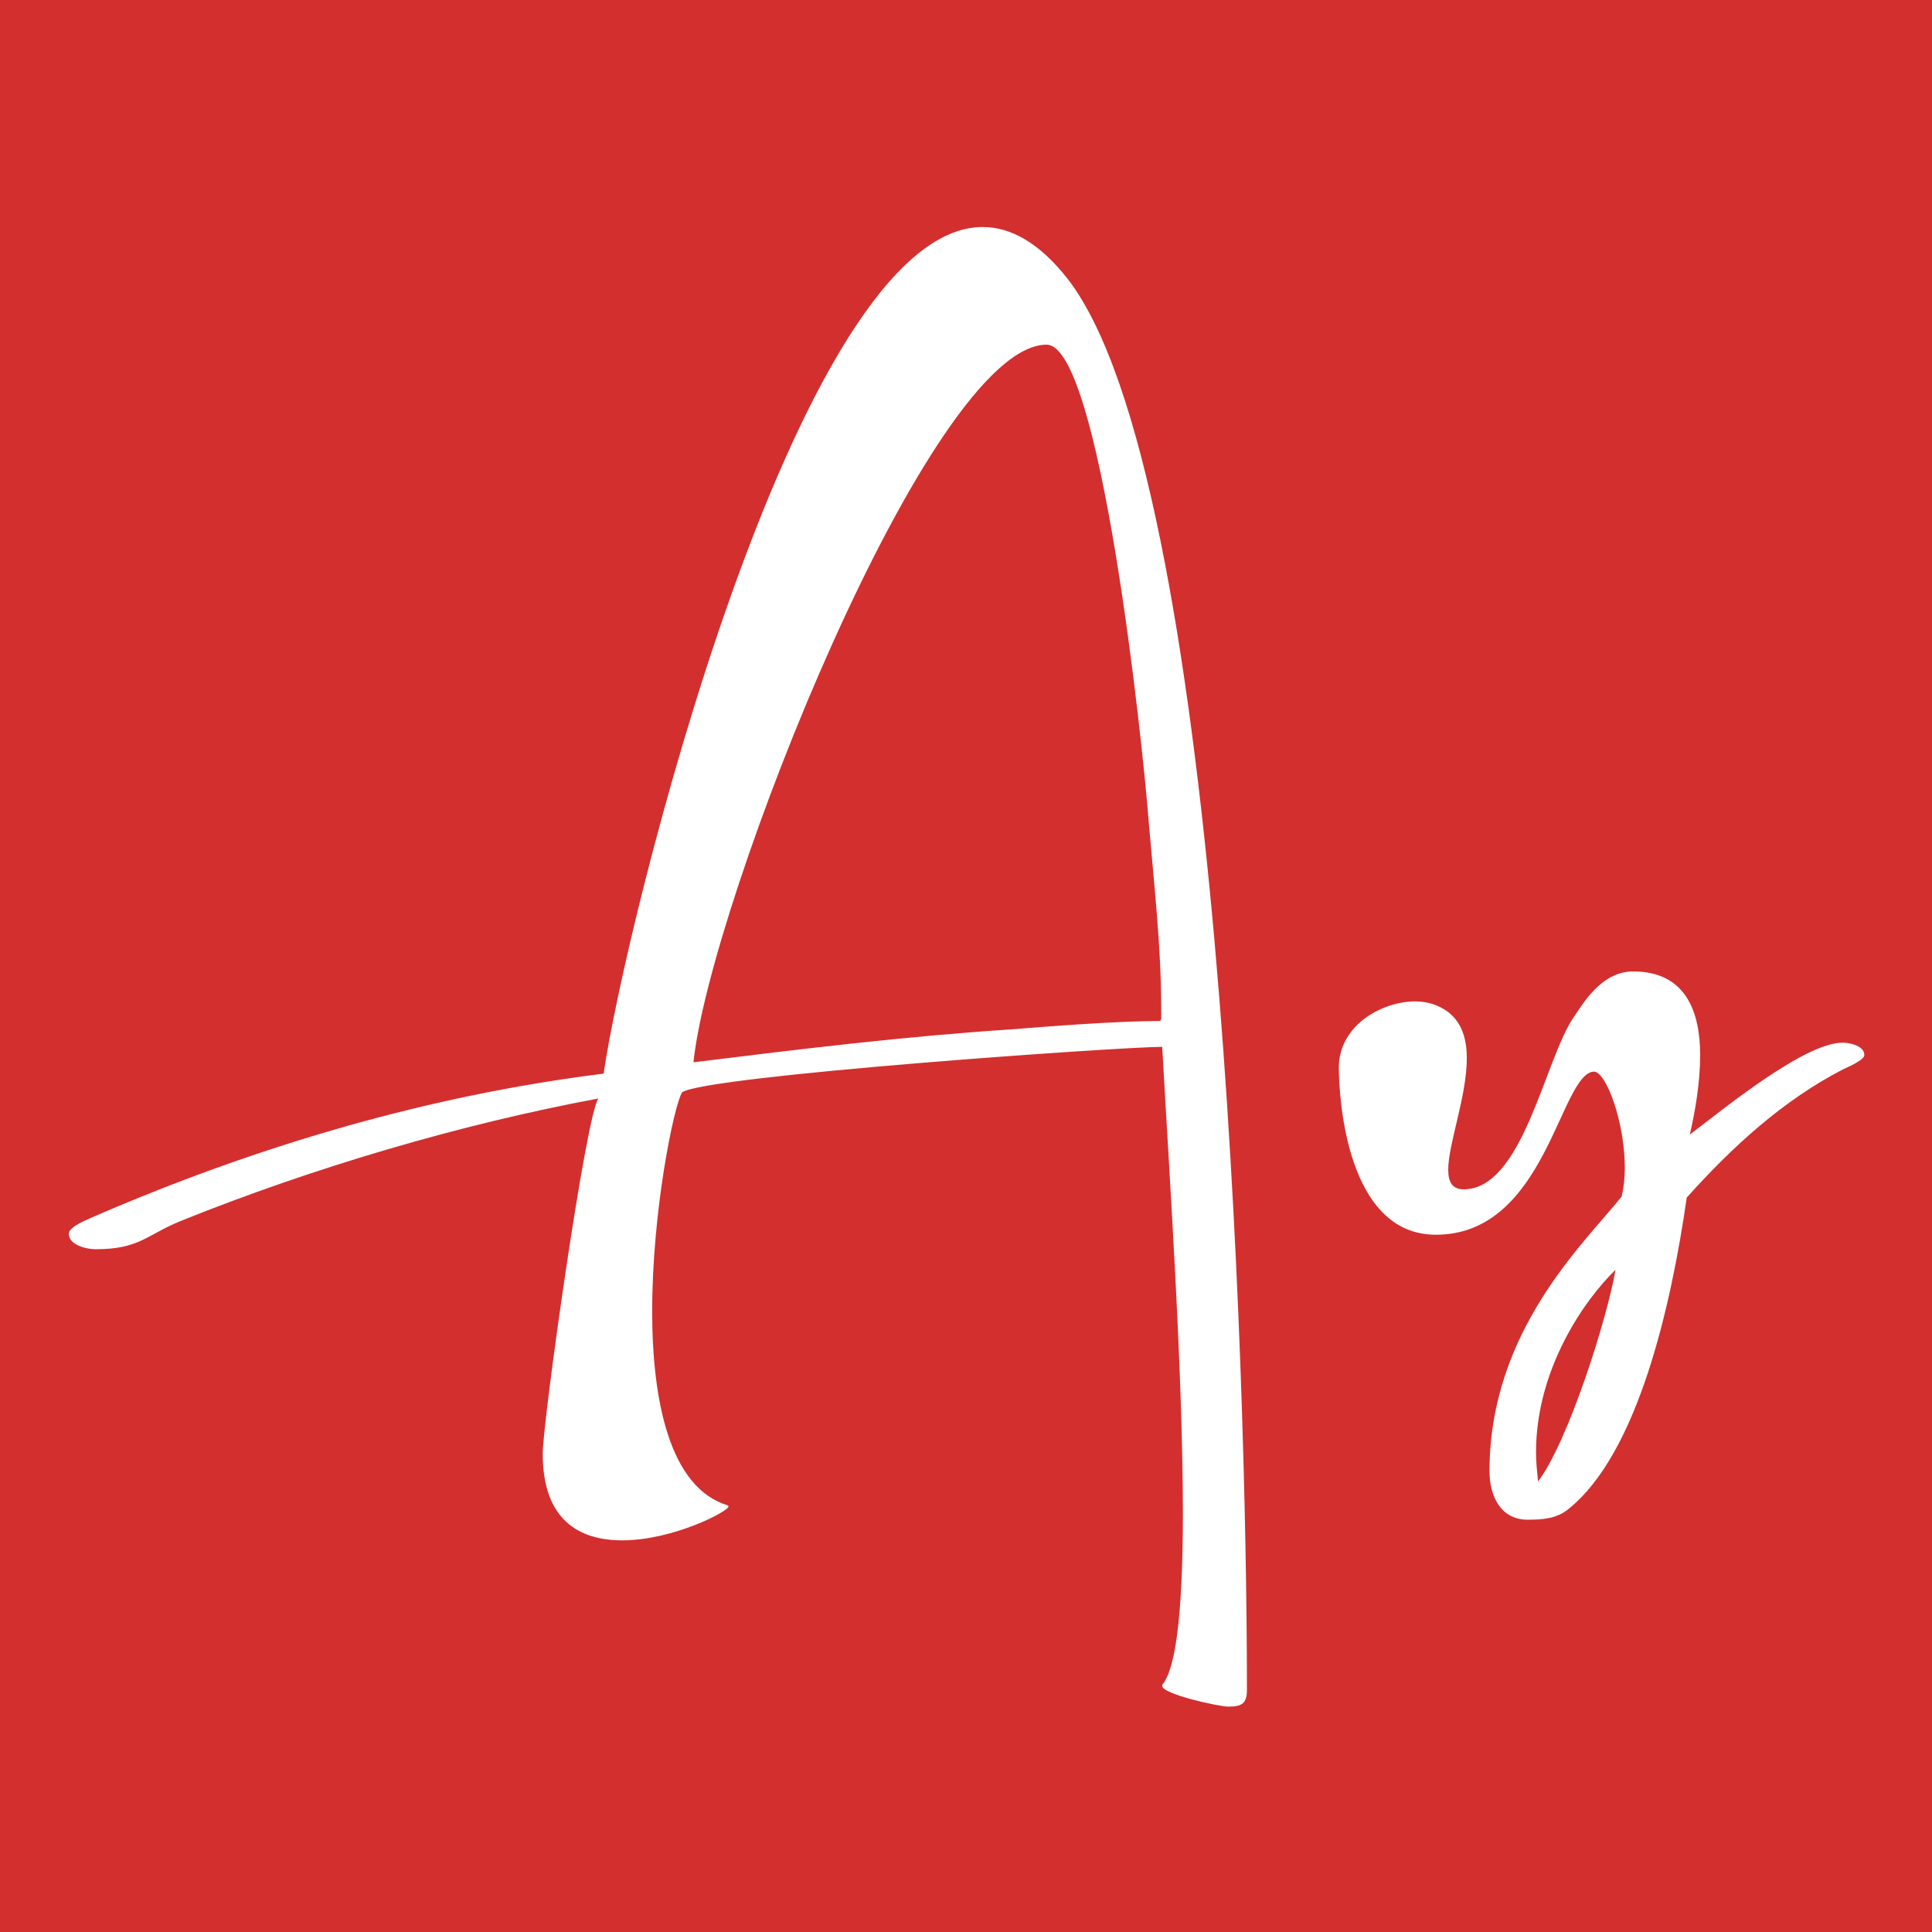 <svg width="32" height="32" viewBox="0 0 32 32" fill="none" xmlns="http://www.w3.org/2000/svg">
<rect width="32" height="32" fill="#D32F2F"/>
<g clip-path="url(#clip0_2024_22725)">
<path d="M20.345 28.267C20.567 28.267 20.653 28.215 20.653 27.993C20.653 22.777 20.208 7.916 17.694 4.632C17.215 4.016 16.736 3.76 16.275 3.76C13.179 3.76 10.34 15.389 9.998 17.783C7.108 18.142 4.252 18.98 1.533 20.16C1.465 20.195 1.14 20.314 1.14 20.434C1.14 20.622 1.43 20.691 1.584 20.691C2.32 20.691 2.422 20.451 3.021 20.212C5.193 19.34 7.621 18.621 9.913 18.194C9.708 18.433 8.989 23.547 8.989 24.077C8.989 25.188 9.605 25.513 10.306 25.513C11.144 25.513 12.068 25.034 12.068 24.949L12.05 24.932C11.093 24.641 10.802 23.204 10.802 21.717C10.802 20.058 11.161 18.313 11.298 18.091C11.708 17.817 18.566 17.339 19.25 17.339C19.37 19.493 19.592 22.709 19.592 25.051C19.592 26.488 19.507 27.599 19.25 27.907V27.924C19.25 28.061 20.191 28.267 20.345 28.267ZM11.486 17.595C11.76 14.944 15.402 5.709 17.335 5.709C18.224 5.709 18.925 12.277 19.028 13.627C19.113 14.636 19.233 15.68 19.233 16.689V16.877L19.216 16.911C18.515 16.911 17.403 16.997 16.77 17.048C14.958 17.168 13.282 17.373 11.486 17.595ZM25.304 25.171C25.544 25.171 25.783 25.154 25.971 25C27.134 24.077 27.681 21.614 27.938 19.835C28.69 18.997 29.528 18.228 30.52 17.715C30.589 17.681 30.879 17.561 30.879 17.475C30.879 17.322 30.64 17.27 30.52 17.27C29.887 17.27 28.553 18.365 27.989 18.792C28.075 18.416 28.16 17.937 28.16 17.475C28.16 16.757 27.921 16.09 27.049 16.09C26.501 16.09 26.194 16.672 26.057 16.86C25.578 17.578 25.219 19.699 24.244 19.699C24.056 19.699 23.987 19.579 23.987 19.374C23.987 18.946 24.295 18.159 24.295 17.527C24.295 17.116 24.158 16.757 23.697 16.62C23.628 16.603 23.543 16.586 23.44 16.586C22.91 16.586 22.192 16.962 22.175 17.663C22.175 18.211 22.311 20.451 23.782 20.451C25.612 20.451 25.834 17.783 26.399 17.749C26.604 17.749 26.912 18.587 26.912 19.34C26.912 19.511 26.895 19.664 26.86 19.818C26.245 20.588 24.671 22.041 24.671 24.367C24.671 24.761 24.843 25.171 25.304 25.171ZM25.475 24.538C25.458 24.367 25.441 24.213 25.441 24.059C25.441 22.657 26.262 21.511 26.758 21.032C26.621 21.836 25.971 23.889 25.475 24.538Z" fill="white"/>
</g>
<defs>
<clipPath id="clip0_2024_22725">
<rect width="30" height="24.8" fill="white" transform="translate(1 3.6)"/>
</clipPath>
</defs>
</svg>
